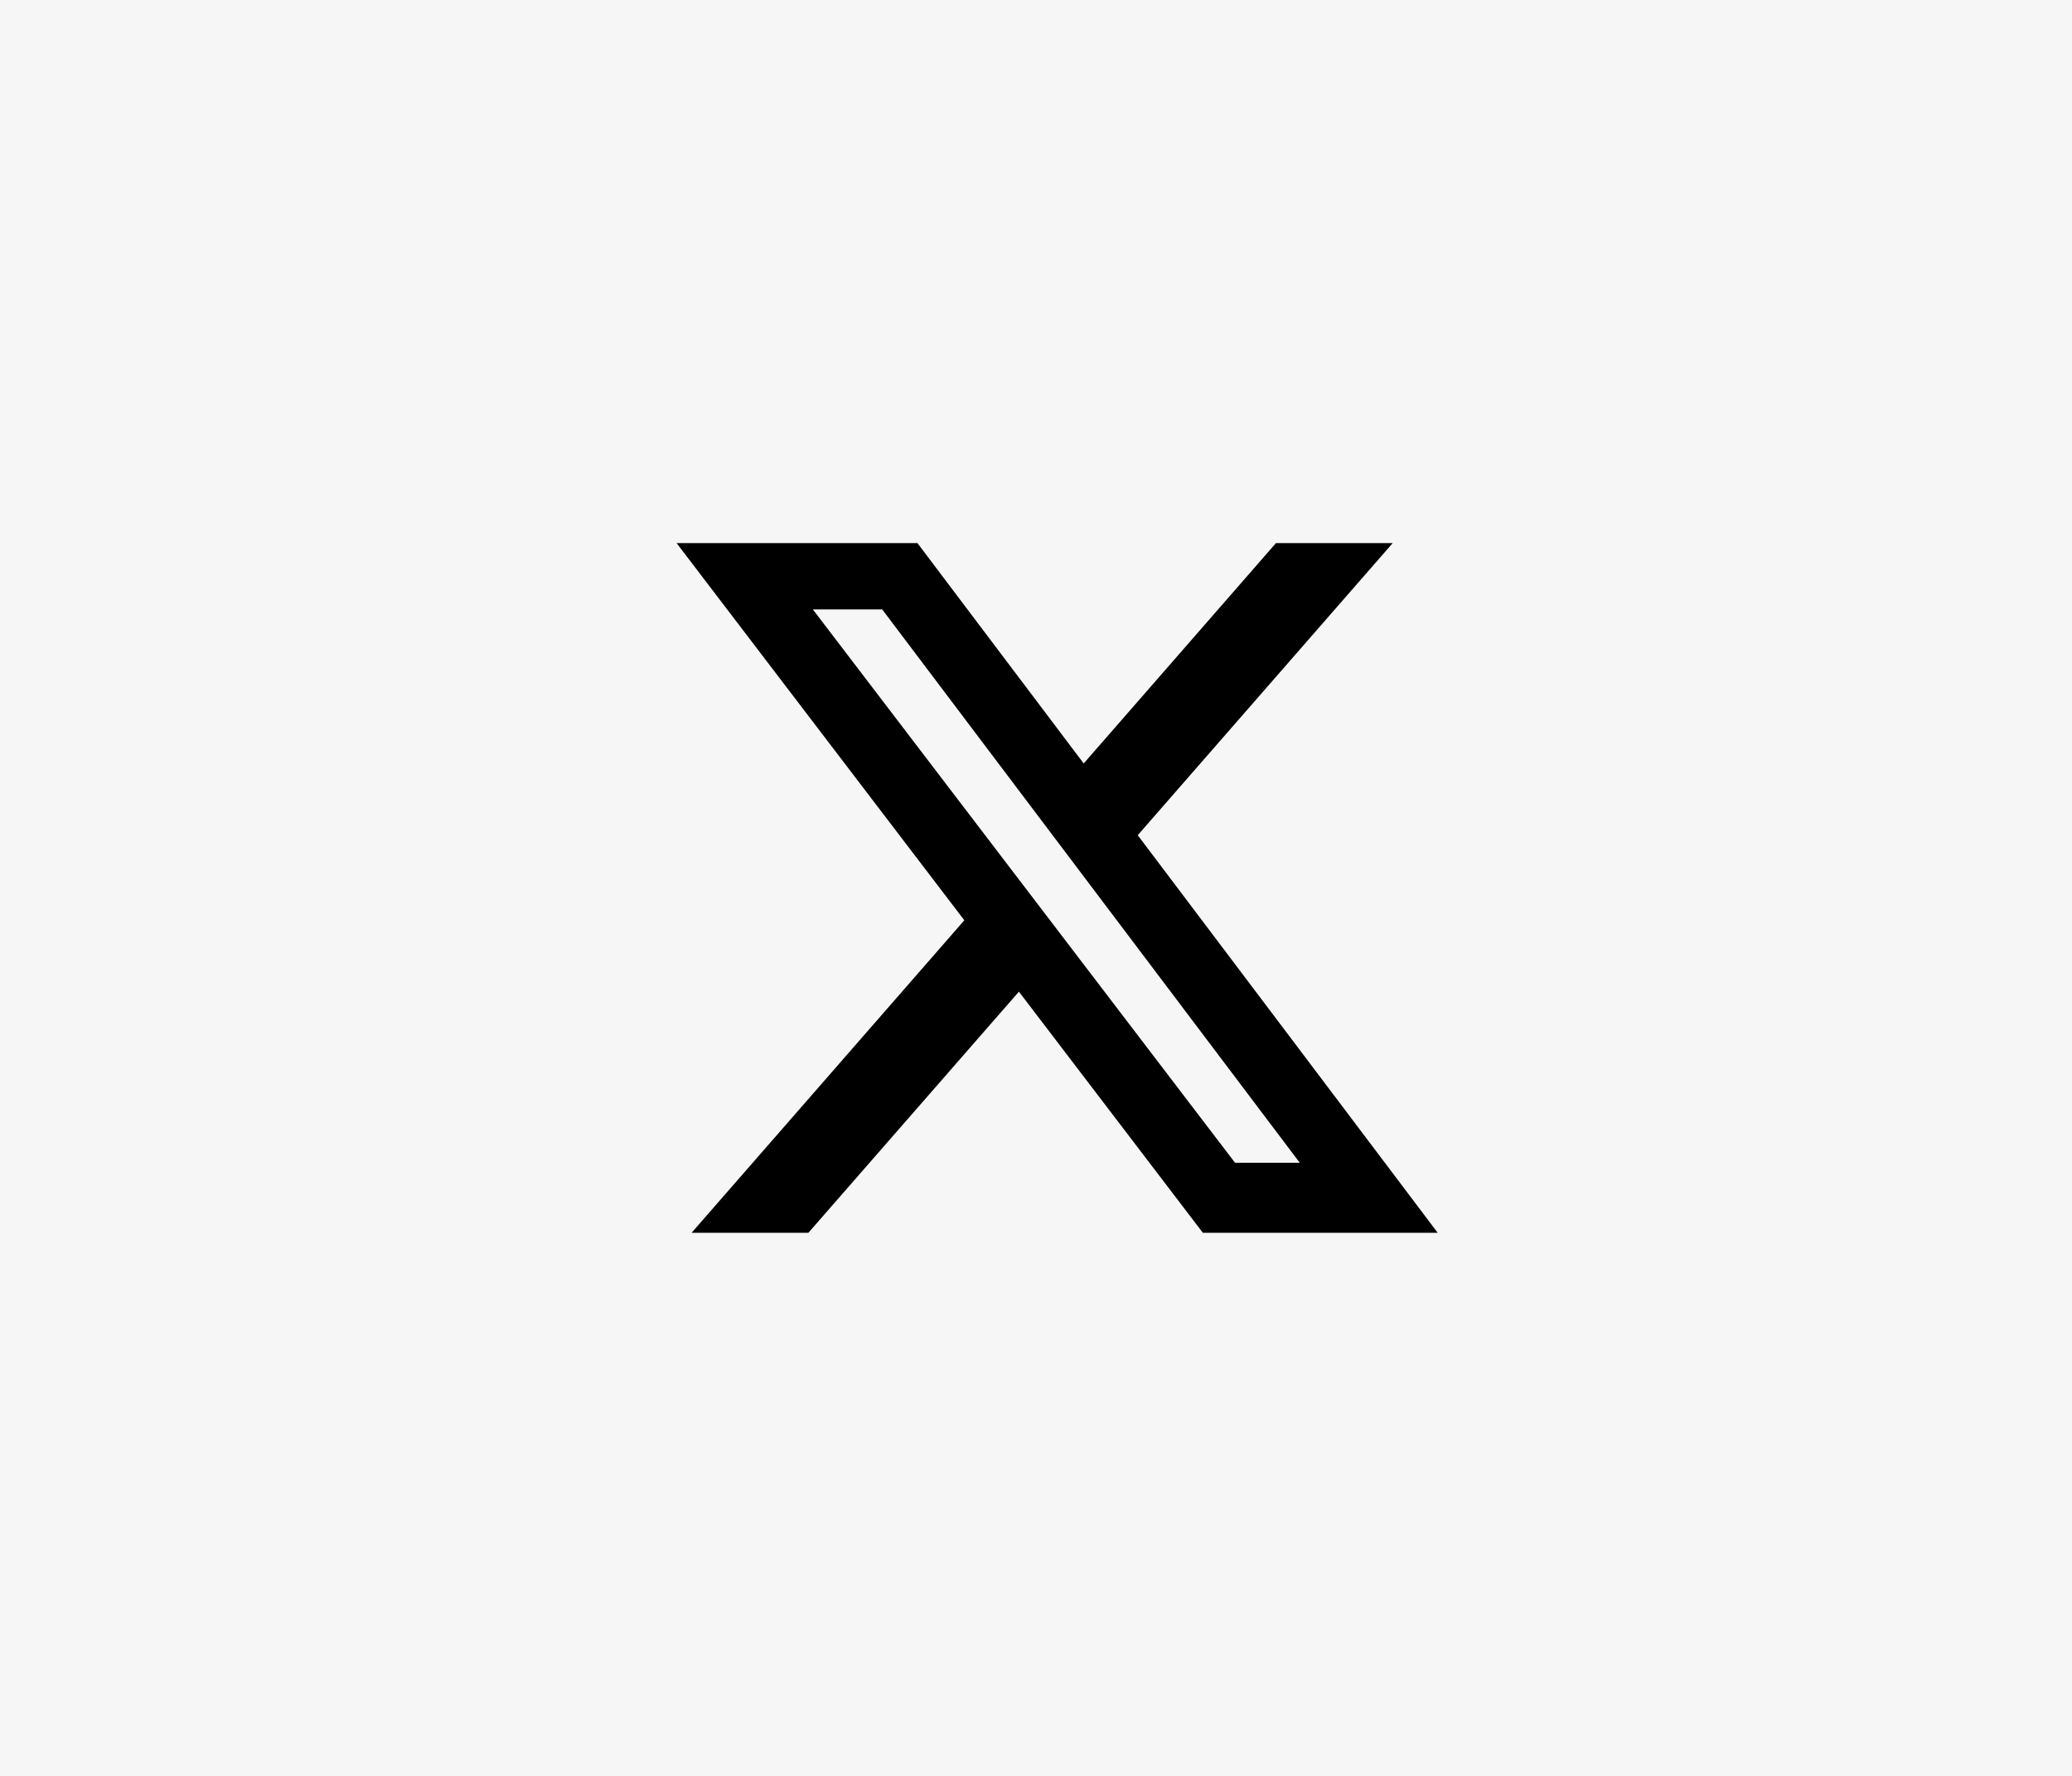 <?xml version="1.0" encoding="UTF-8"?> <svg xmlns="http://www.w3.org/2000/svg" width="49" height="42" viewBox="0 0 49 42" fill="none"><rect width="49" height="42" fill="#F6F6F6"></rect><g clip-path="url(#clip0_5057_82)"><path d="M30.175 12.844H32.936L26.906 19.753L34 29.156H28.446L24.096 23.453L19.117 29.156H16.355L22.805 21.765L16 12.844H21.696L25.628 18.056L30.175 12.844ZM29.207 27.5H30.738L20.863 14.413H19.223L29.207 27.5Z" fill="black"></path></g><defs><clipPath id="clip0_5057_82"><rect width="18" height="18" fill="white" transform="translate(16 12)"></rect></clipPath></defs></svg> 
